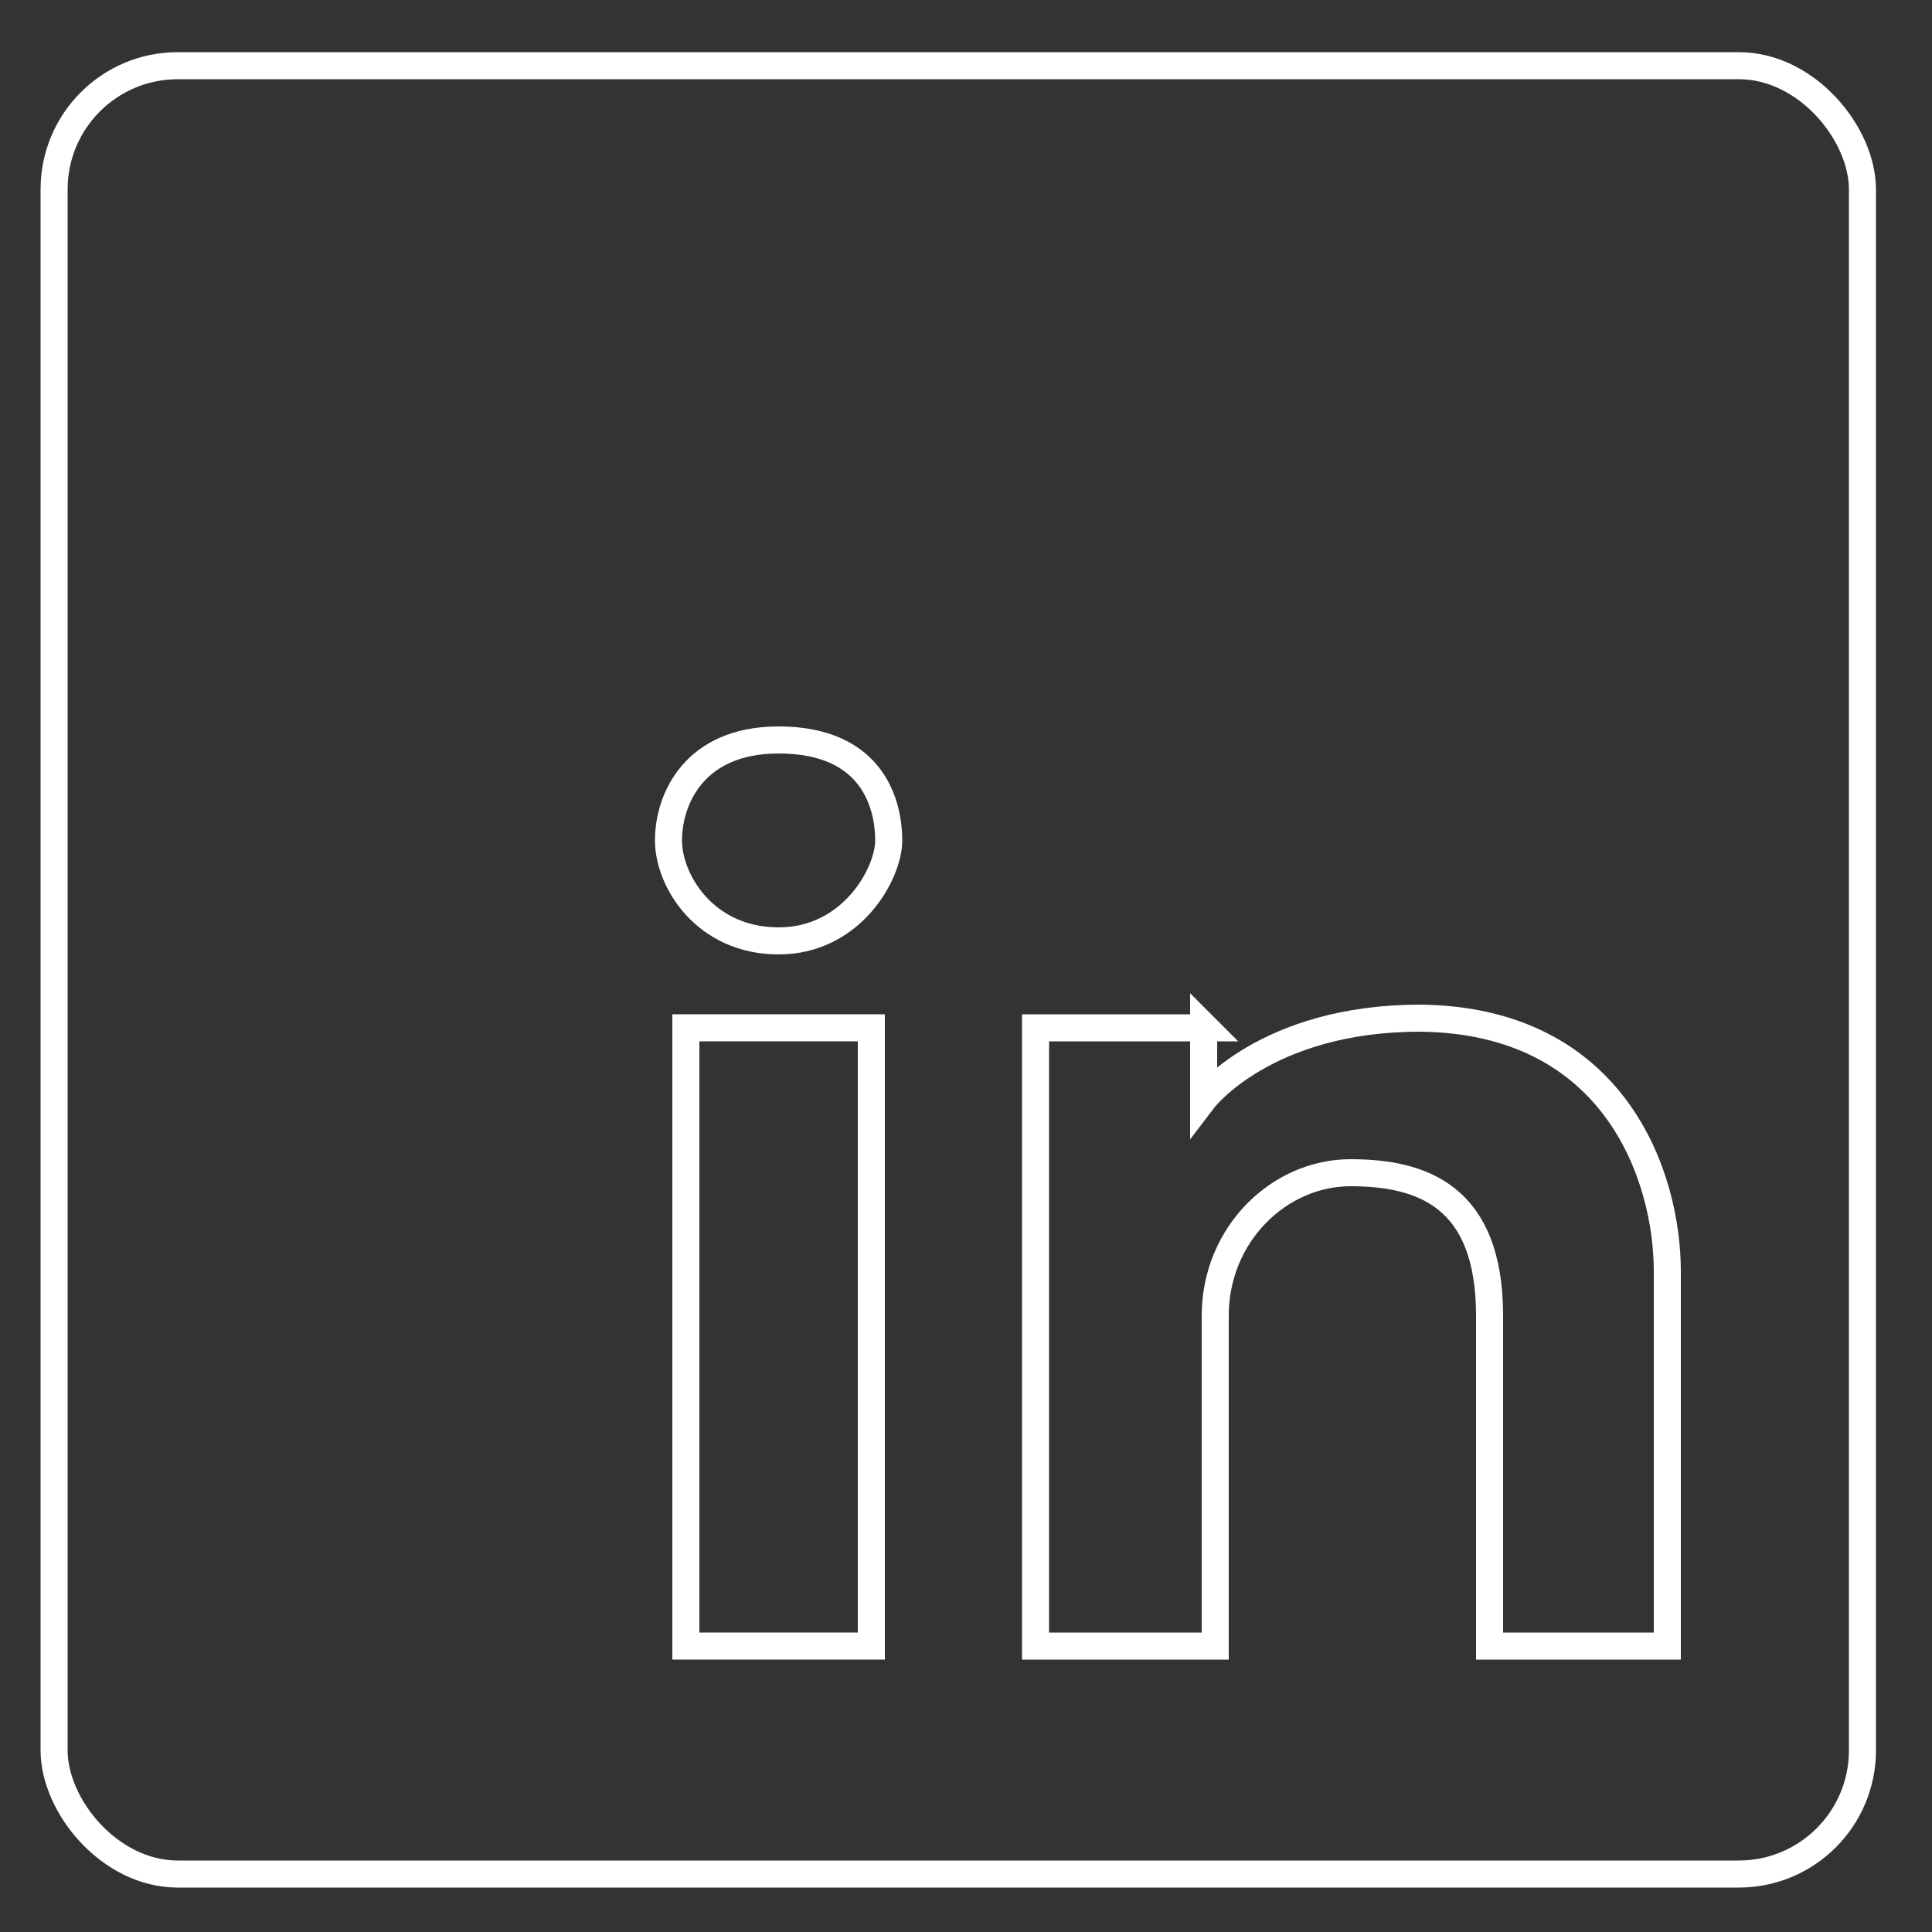 <?xml version="1.0" encoding="UTF-8"?>
<svg xmlns="http://www.w3.org/2000/svg" version="1.1" viewBox="0 0 100 100">
  <rect x="0" y="0" width="100" height="100" fill="#333333" stroke="none"/>
  <defs>
    <style>
      .cls-1 {
        fill: none;
        stroke: #fff;
        stroke-width: 1.4px;
      }
    </style>
  </defs>
  <!-- Generator: Adobe Illustrator 28.7.1, SVG Export Plug-In . SVG Version: 1.2.0 Build 142)  -->
  <g>
    <g id="Layer_1">
      <g id="Ebene_1">
        <rect class="cls-1" x="2.8" y="3.4" width="93.6" height="93.6" rx="6.4" ry="6.4"/>
        <rect class="cls-1" x="35.5" y="53.2" width="9.6" height="32"/>
        <g>
          <path class="cls-1" d="M40.3,38.3c-4.4,0-5.7,3.1-5.7,5.2s1.9,5.2,5.7,5.2,5.7-3.5,5.7-5.2-.7-5.2-5.7-5.2h0Z"/>
          <path class="cls-1" d="M62.4,53.2h-8.8v32h9.3s0-12.8,0-17.1c0-4.2,3.3-7.4,7-7.4s7.2,1.2,7.2,7.4,0,17.1,0,17.1h9.2s0-15.4,0-19.4c0-4.9-2.7-13-12.8-13.1-8,0-11.2,4.2-11.2,4.2v-3.8h0Z"/>
        </g>
      </g>
    </g>
  </g>
</svg>
